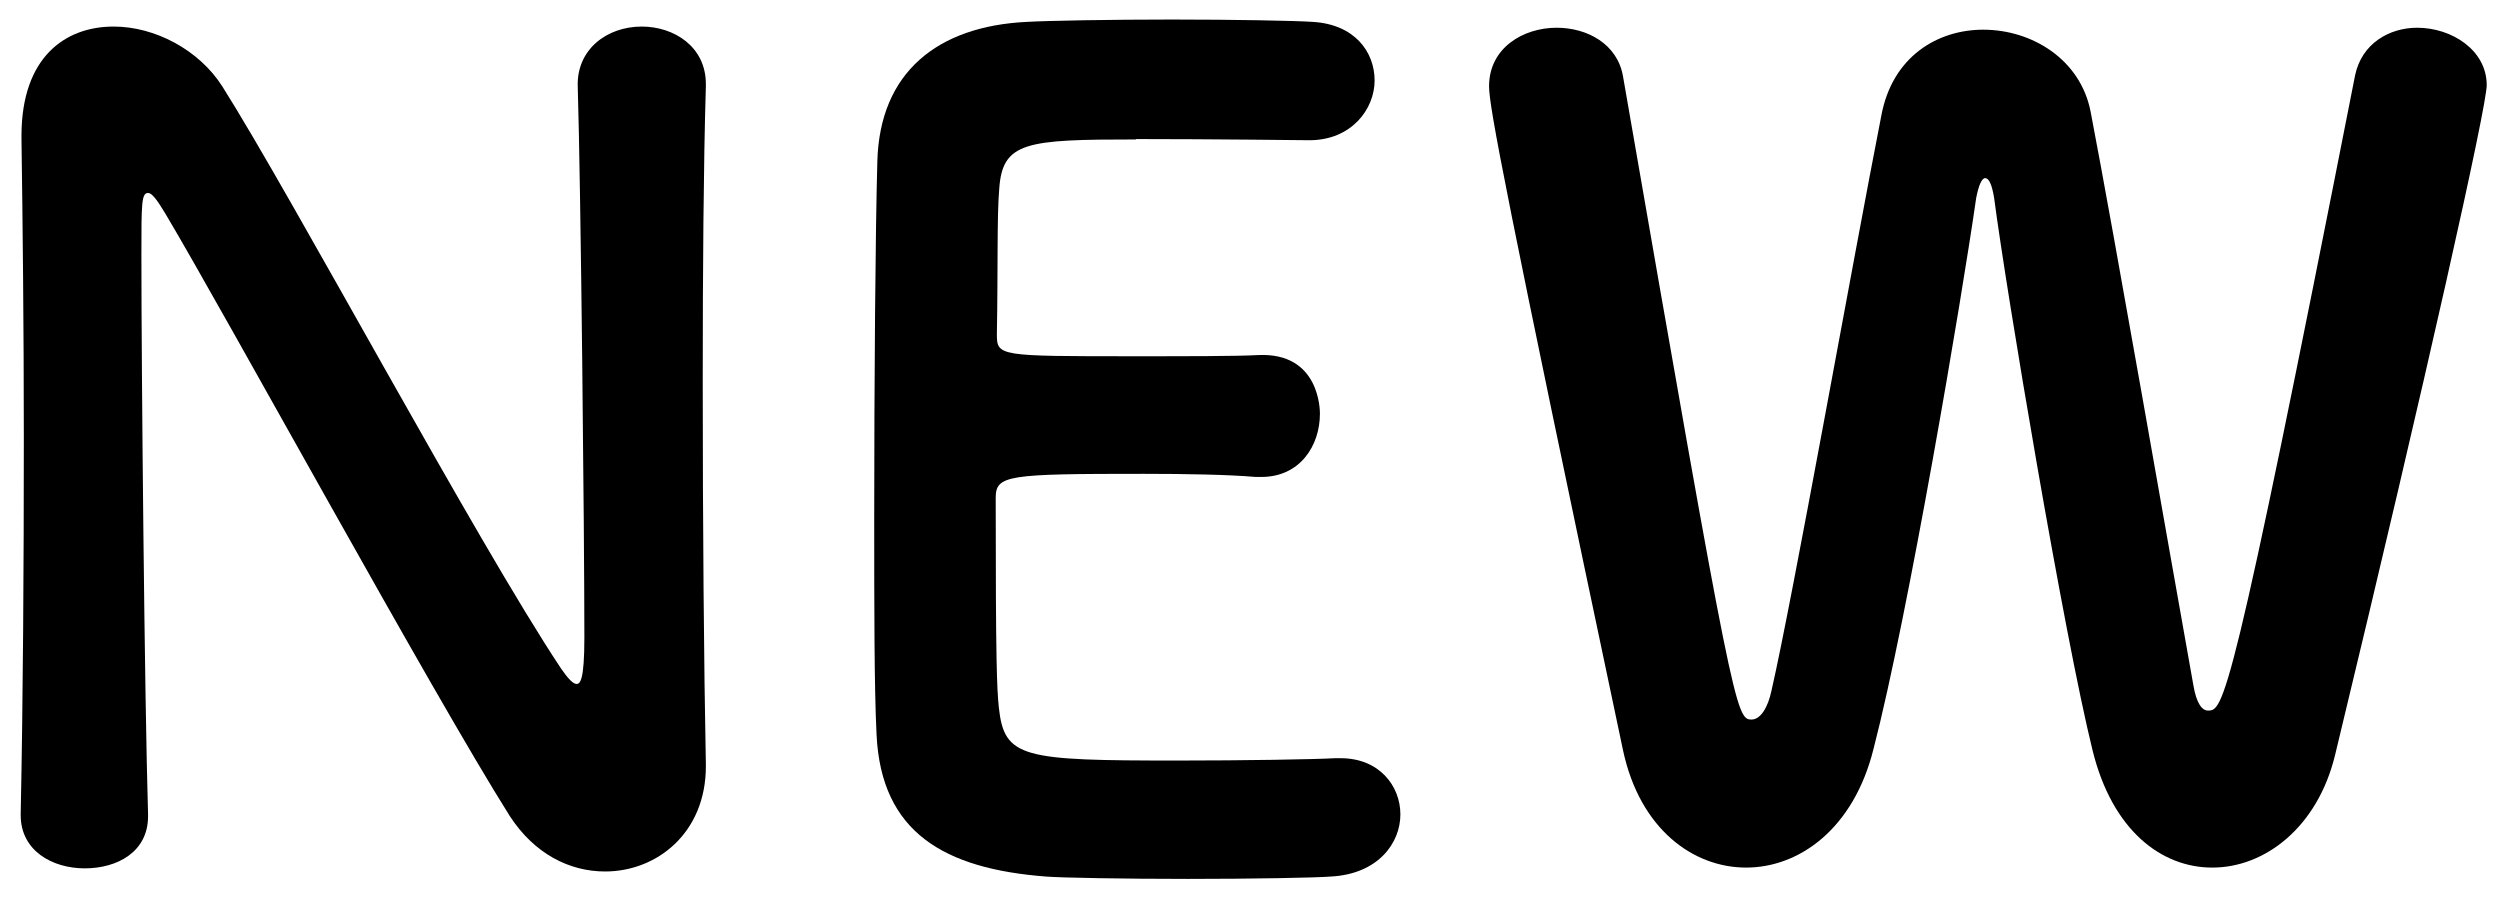 <?xml version="1.0" encoding="UTF-8"?><svg id="_レイヤー_2" xmlns="http://www.w3.org/2000/svg" viewBox="0 0 64 23"><defs><style>.cls-1{fill:none;}</style></defs><g id="_レイヤー_1-2"><path d="M.53,20.82c.06-2.92.08-6.35.08-9.61,0-2.83-.03-5.53-.06-7.65v-.11C.56,1.47,1.66.68,2.91.68c1.05,0,2.18.59,2.78,1.53,1.79,2.83,6.52,11.67,8.67,14.9.17.25.31.4.4.4s.2-.09.2-1.19c0-2.66-.09-11.5-.17-14.11-.03-.94.74-1.53,1.64-1.53.82,0,1.64.51,1.64,1.47v.06c-.06,1.98-.08,4.73-.08,7.57,0,3.6.03,7.31.08,9.78v.06c0,1.7-1.25,2.69-2.58,2.69-.91,0-1.81-.45-2.44-1.42-1.98-3.14-7.28-12.84-8.81-15.41-.11-.17-.31-.54-.45-.54-.17,0-.17.28-.17,1.59,0,2.95.08,11.31.17,14.31v.06c0,.91-.79,1.33-1.62,1.33s-1.64-.45-1.64-1.36v-.03Z"/><path d="M29.09,3.57c-2.83,0-3.43.06-3.51,1.27-.06.68-.03,2.07-.06,3.71,0,.57.03.57,3.51.57,1.3,0,2.66,0,3.17-.03,1.59-.08,1.59,1.42,1.59,1.5,0,.82-.51,1.62-1.5,1.62h-.14c-.71-.06-1.78-.08-2.86-.08-3.51,0-3.8.03-3.8.62,0,4.22.03,4.87.08,5.36.14,1.3.6,1.36,4.59,1.36,1.67,0,3.49-.03,4.02-.06h.14c.99,0,1.53.71,1.53,1.44s-.57,1.53-1.79,1.59c-.37.03-2.01.06-3.65.06s-3.26-.03-3.63-.06c-2.61-.2-4.22-1.13-4.34-3.63-.06-1.19-.06-3.29-.06-5.58,0-3.46.03-7.31.08-9.1.06-2.27,1.53-3.46,3.83-3.57.51-.03,2.12-.06,3.71-.06s3.17.03,3.6.06c1.08.06,1.59.77,1.59,1.5s-.59,1.53-1.67,1.53c0,0-2.52-.03-4.45-.03Z"/><path d="M56.63,22.21c-1.28,0-2.55-.93-3.06-3-.74-3-2.21-11.76-2.52-14.14-.06-.37-.14-.51-.23-.51s-.17.2-.23.51c-.37,2.58-1.73,10.63-2.63,14.11-.51,2.04-1.9,3.03-3.26,3.03s-2.72-.99-3.15-3c-3.03-14.34-3.43-16.49-3.43-17,0-.99.88-1.5,1.73-1.5.79,0,1.56.42,1.7,1.25,2.83,16.29,2.89,16.46,3.29,16.46.23,0,.42-.31.51-.74.54-2.35,2.07-10.94,2.81-14.71.28-1.53,1.45-2.21,2.61-2.21,1.25,0,2.49.76,2.75,2.1.62,3.23,2.04,11.39,2.63,14.68.08.48.23.65.37.65.4,0,.57,0,3.77-16.26.17-.82.88-1.22,1.59-1.22.88,0,1.78.57,1.78,1.47,0,.54-1.5,7.28-3.88,17.14-.45,1.87-1.81,2.89-3.14,2.89Z"/><rect class="cls-1" width="64" height="23"/></g></svg>